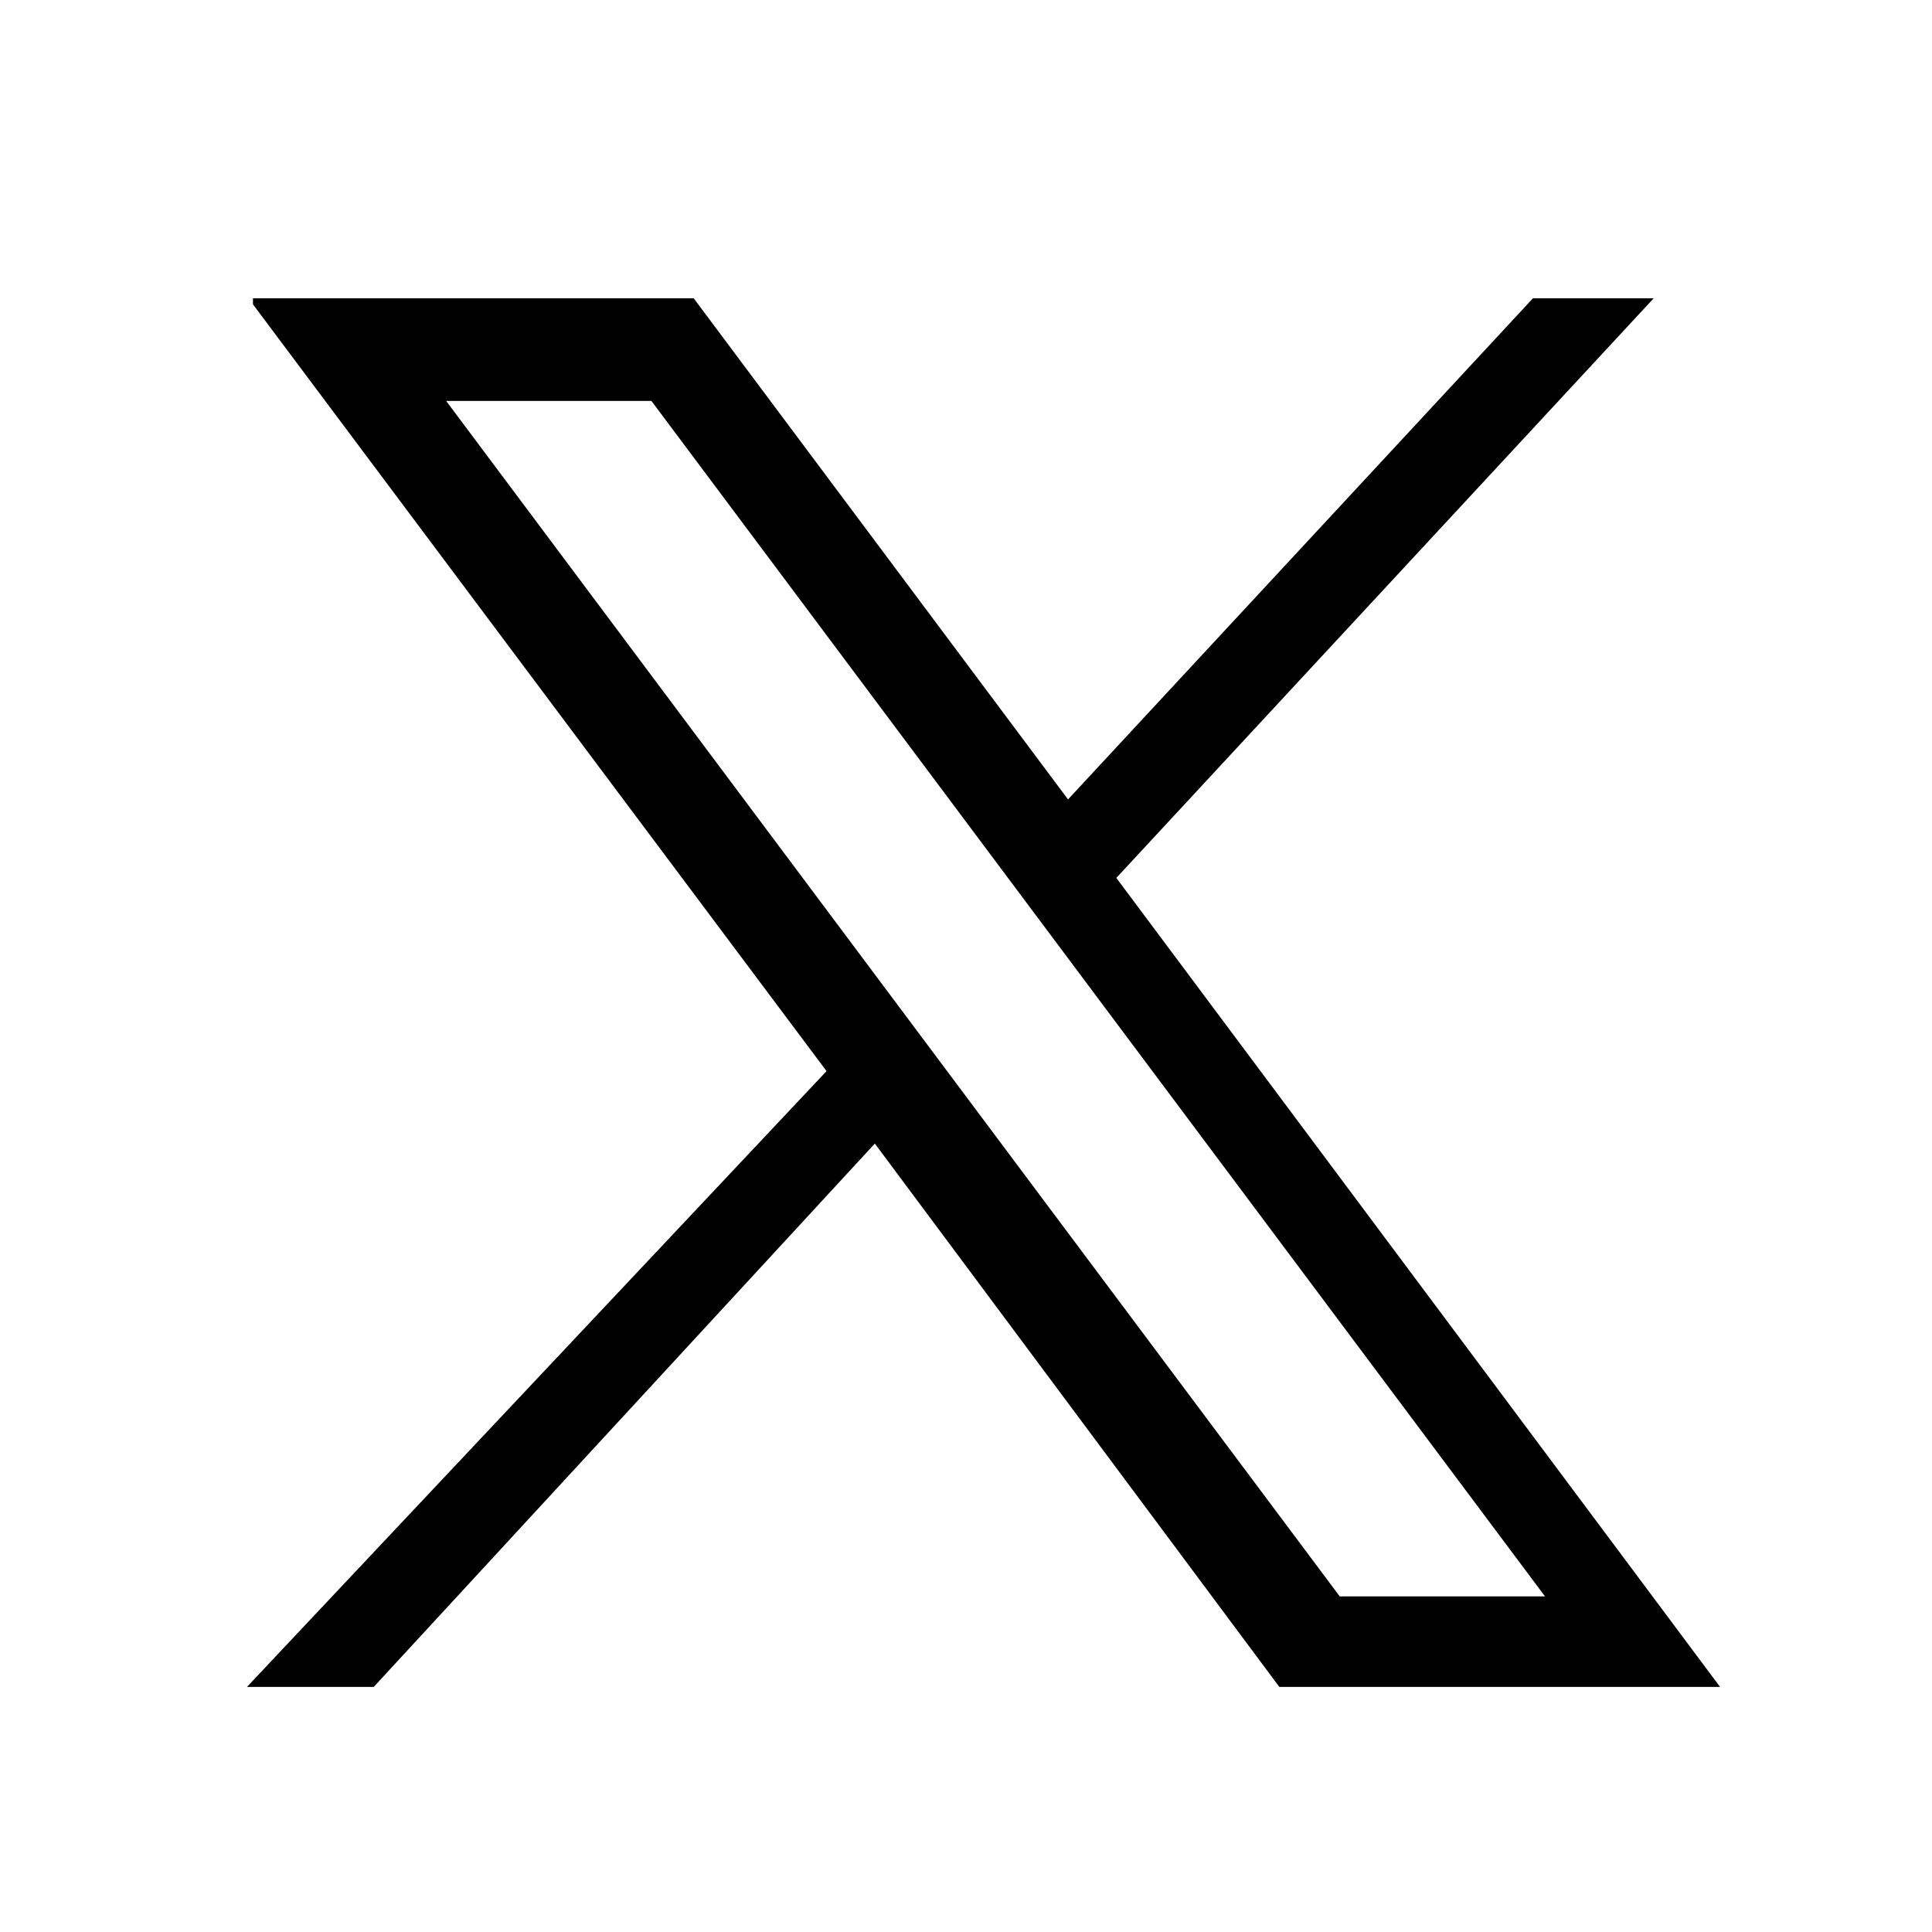 <?xml version="1.0" encoding="utf-8"?>
<!-- Generator: Adobe Illustrator 24.0.2, SVG Export Plug-In . SVG Version: 6.00 Build 0)  -->
<svg version="1.1" id="圖層_1" xmlns="http://www.w3.org/2000/svg" xmlns:xlink="http://www.w3.org/1999/xlink" x="0px" y="0px"
	 viewBox="0 0 32 32" style="enable-background:new 0 0 32 32;" xml:space="preserve">
<g transform="translate(52.39,-25.059)">
	<path d="M-48.2,30.1l9.5,12.7L-48.3,53h2.1l8.3-9l6.7,9h7.3l-10-13.4l8.9-9.6H-27l-7.7,8.3l-6.2-8.3H-48.2z M-45,31.7h3.4
		l14.8,19.8h-3.4L-45,31.7z"/>
</g>
</svg>
